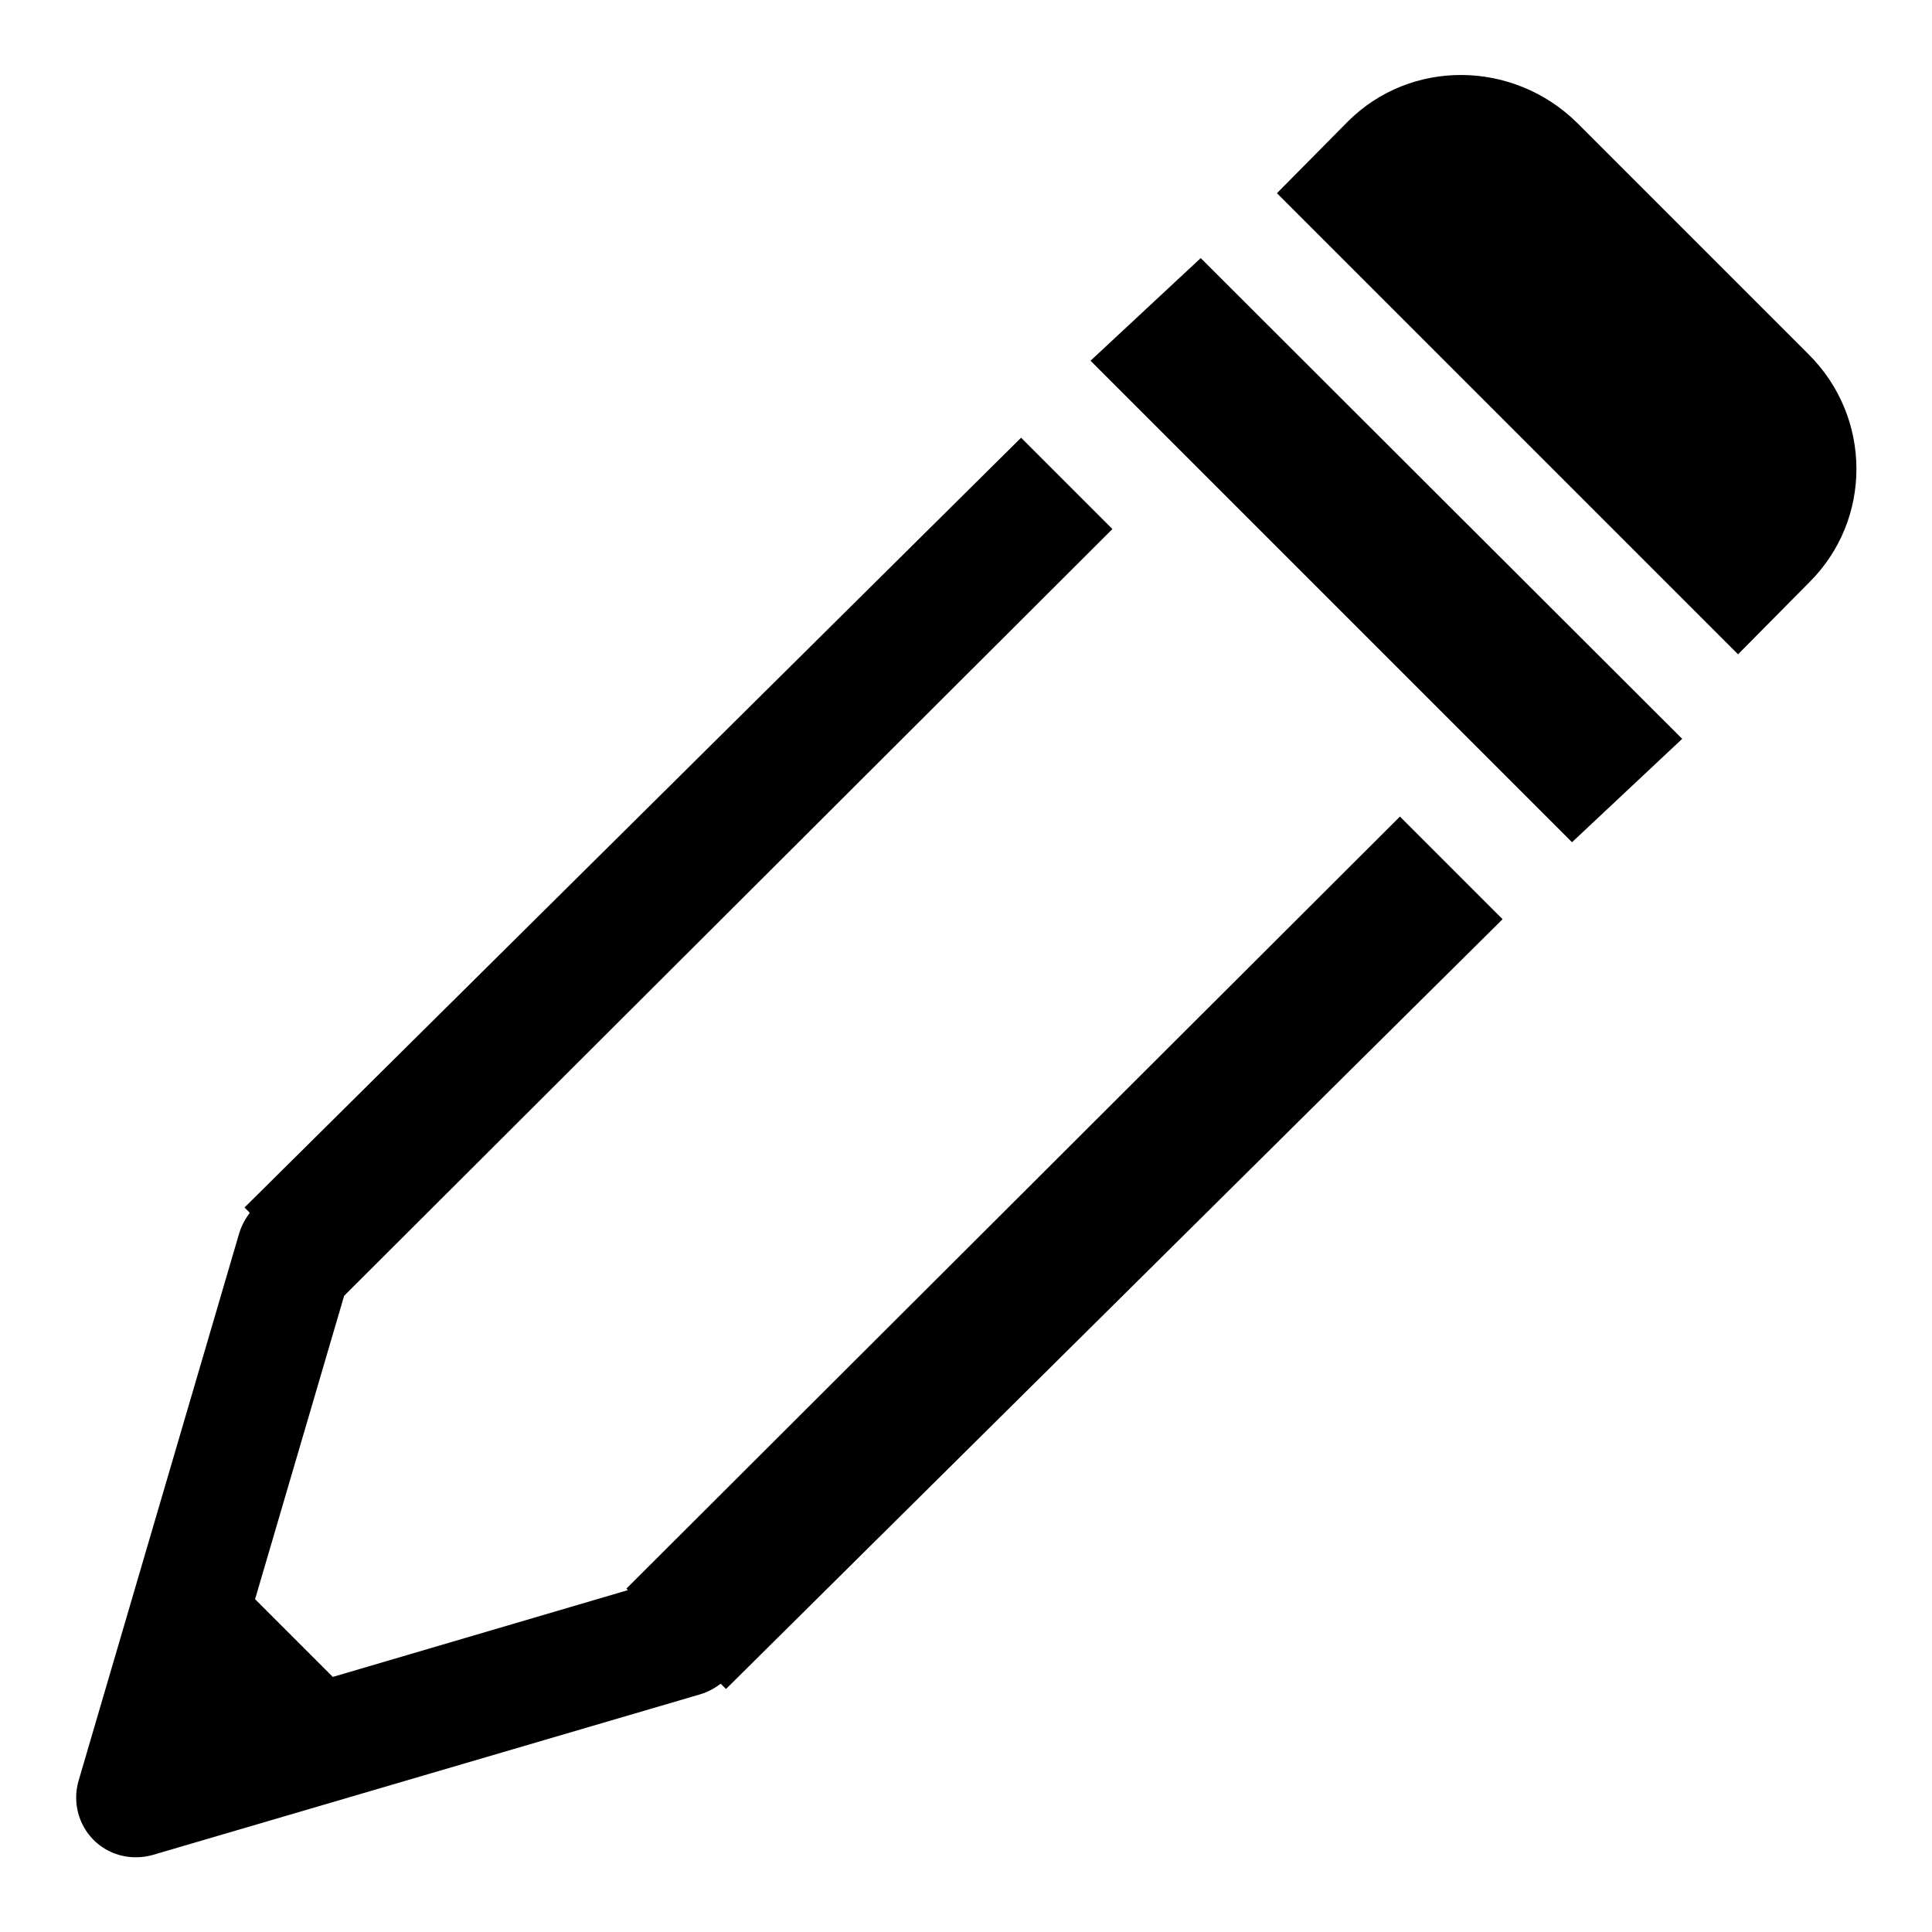 <?xml version="1.0" encoding="utf-8"?>
<!-- Svg Vector Icons : http://www.onlinewebfonts.com/icon -->
<!DOCTYPE svg PUBLIC "-//W3C//DTD SVG 1.1//EN" "http://www.w3.org/Graphics/SVG/1.1/DTD/svg11.dtd">
<svg version="1.1" xmlns="http://www.w3.org/2000/svg" xmlns:xlink="http://www.w3.org/1999/xlink" x="0px" y="0px" viewBox="0 0 256 256" enable-background="new 0 0 256 256" xml:space="preserve">
<g><g><path fill="#000000" d="M83,210.5l0.2,0.2l-39.1,11.5l-10.3-10.3l11.8-40.2L147.4,70.1l-12.1-12.1l-102.9,102l0.7,0.7c-0.6,0.8-1.1,1.7-1.4,2.7l-21.3,72.6c-0.8,2.8,0,5.8,2,7.8c1.5,1.5,3.5,2.3,5.6,2.3c0.7,0,1.5-0.1,2.2-0.3l72.6-21.3c1-0.3,1.9-0.8,2.7-1.4l0.7,0.7l102.9-102l-13.6-13.6L83,210.5z"/><path fill="#000000" d="M144.5,47.8l63.8,63.8l14.6-13.7l-63.8-63.7L144.5,47.8z"/><path fill="#000000" d="M239.6,46.9l-30.6-30.6c-8.5-8.4-22.1-8.5-30.4-0.2l-9.4,9.5l61.1,61.1l9.4-9.5C248.1,68.9,248.1,55.3,239.6,46.9z"/></g></g>
</svg>